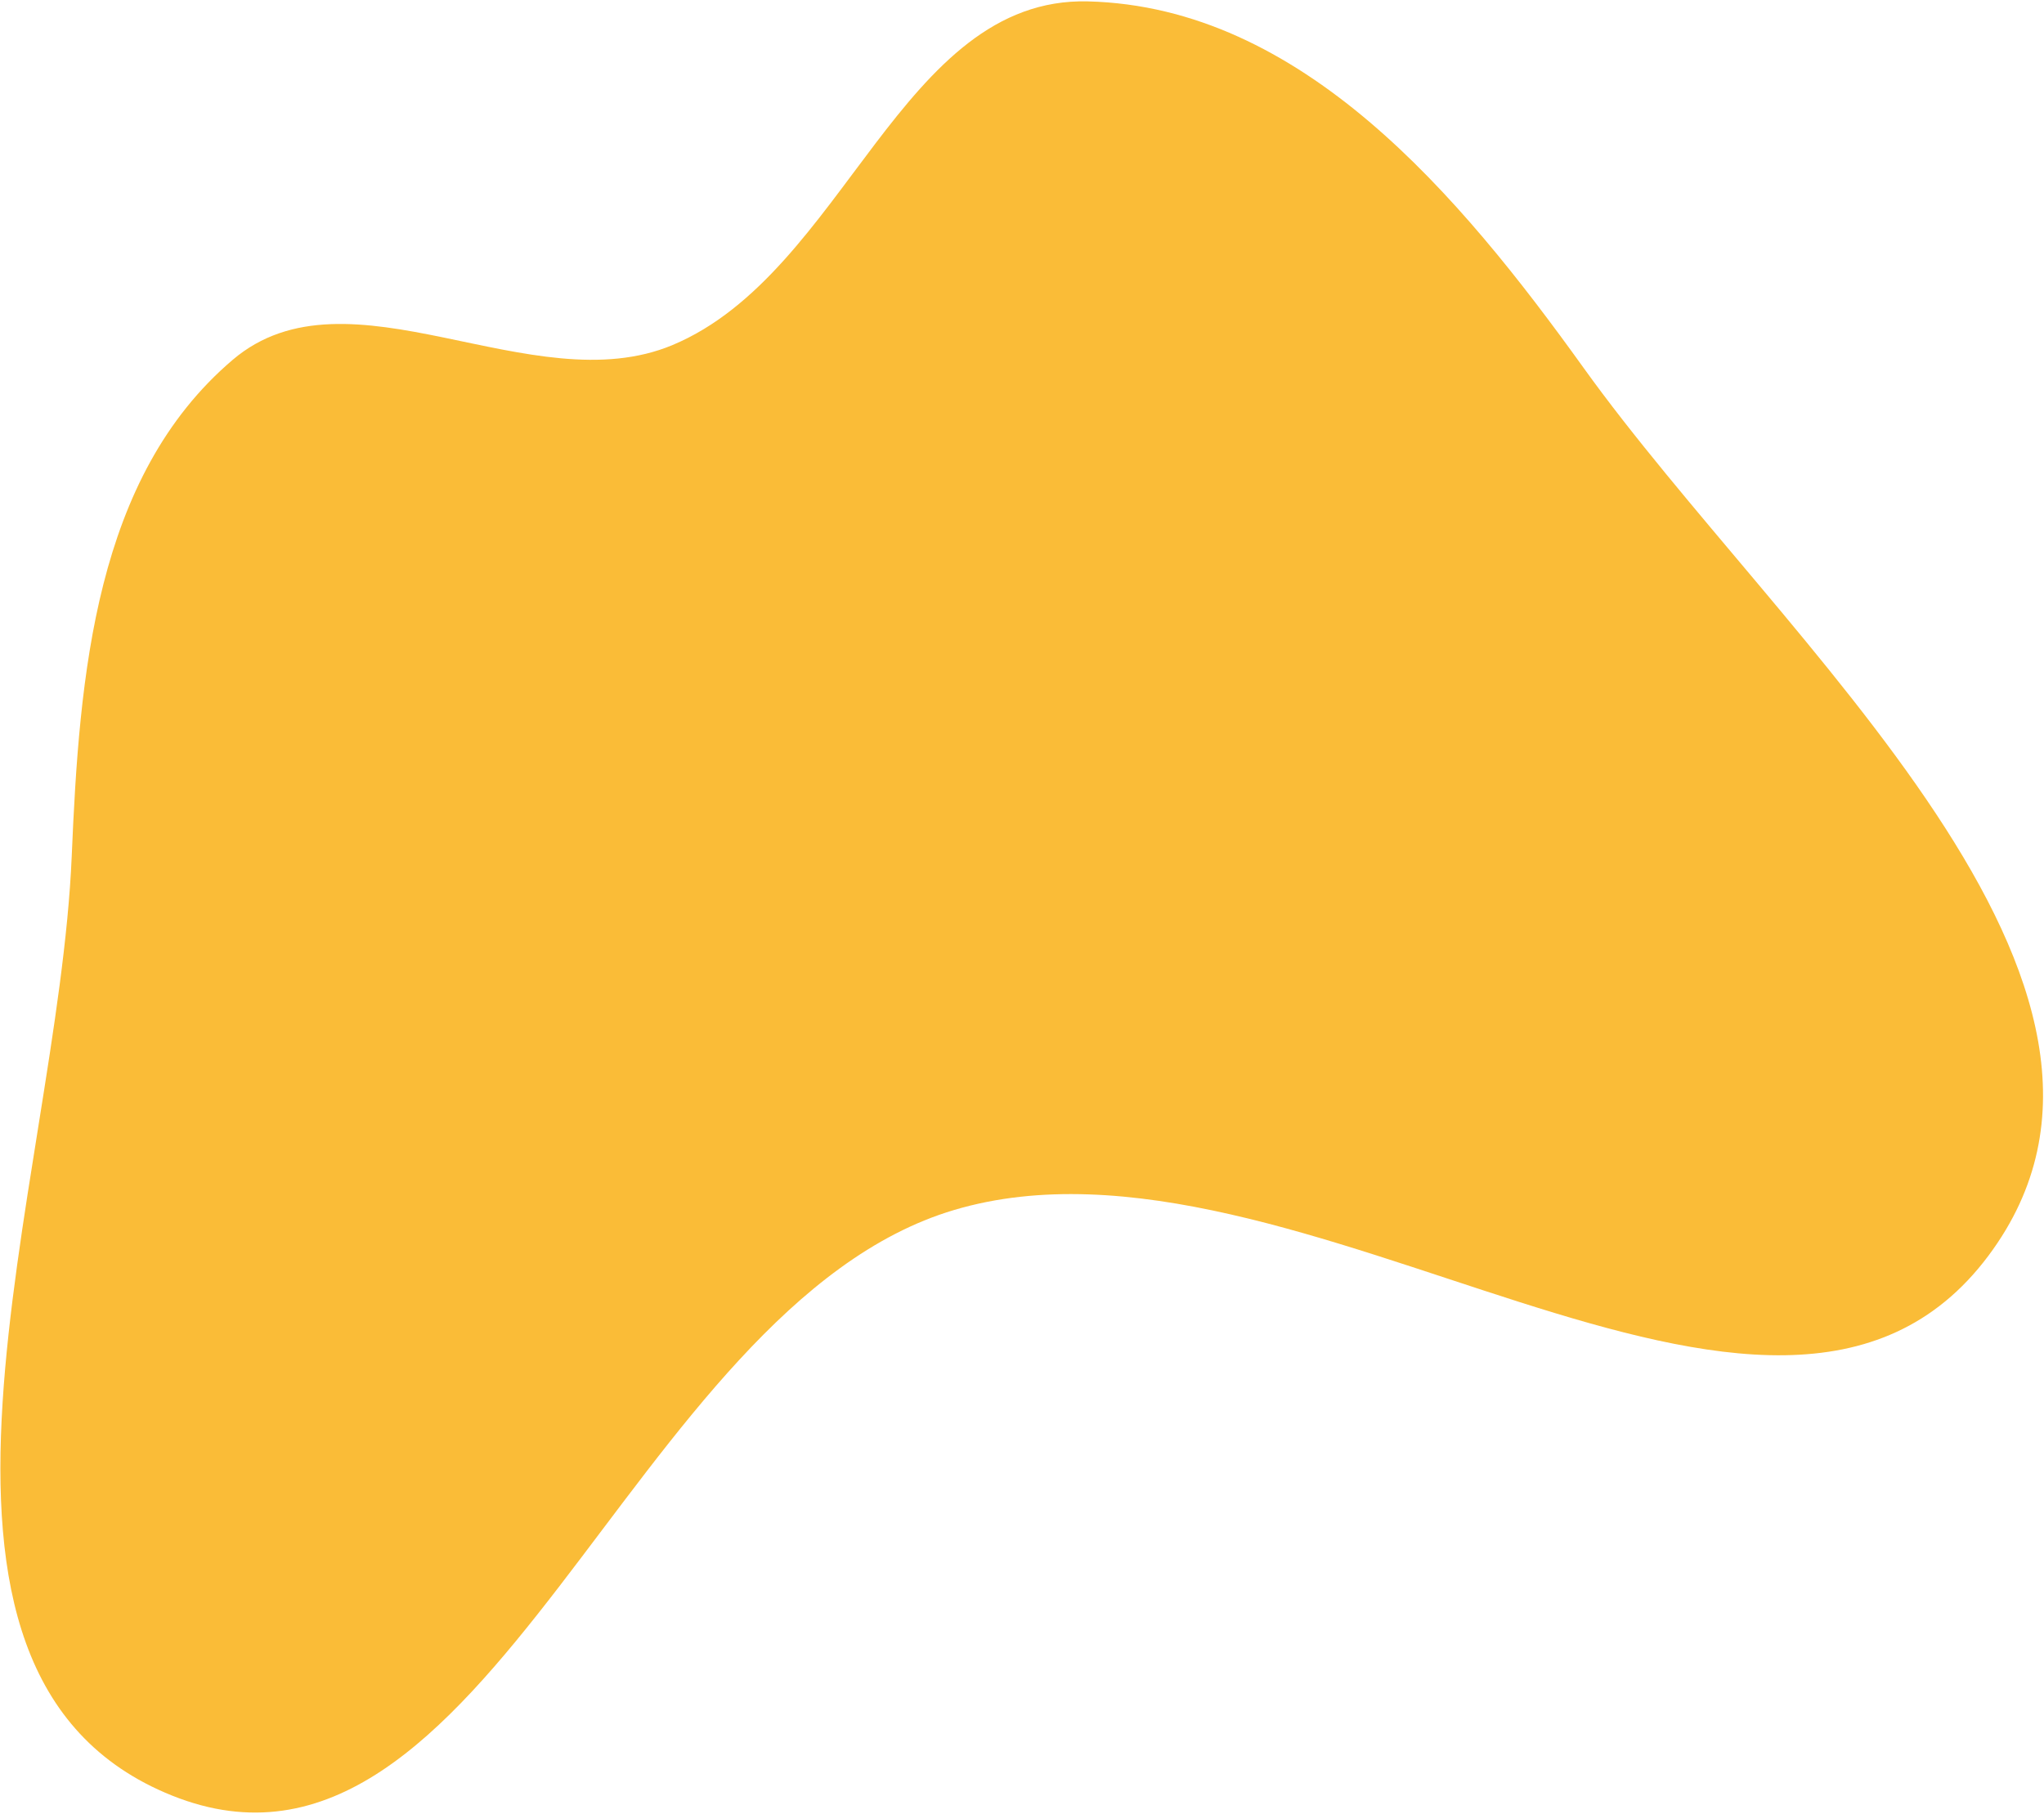 <svg width="1440" height="1278" viewBox="0 0 1440 1278" fill="none" xmlns="http://www.w3.org/2000/svg">
<path fill-rule="evenodd" clip-rule="evenodd" d="M766.444 0.978C916.868 4.772 1027.96 137.038 1115.7 259.275C1254.66 452.88 1543.27 694.263 1400.82 884.816C1249.77 1086.88 914.286 780.594 672.19 852.554C443.384 920.563 343 1354.1 121.221 1265.16C-93.205 1179.17 40.8 833.654 50.53 603.254C55.907 475.924 66.879 336.102 163.941 253.526C245.676 183.989 374.846 284.598 473.875 243.089C595.308 192.189 634.7 -2.344 766.444 0.978Z" fill="#FABC37"/>
</svg>
